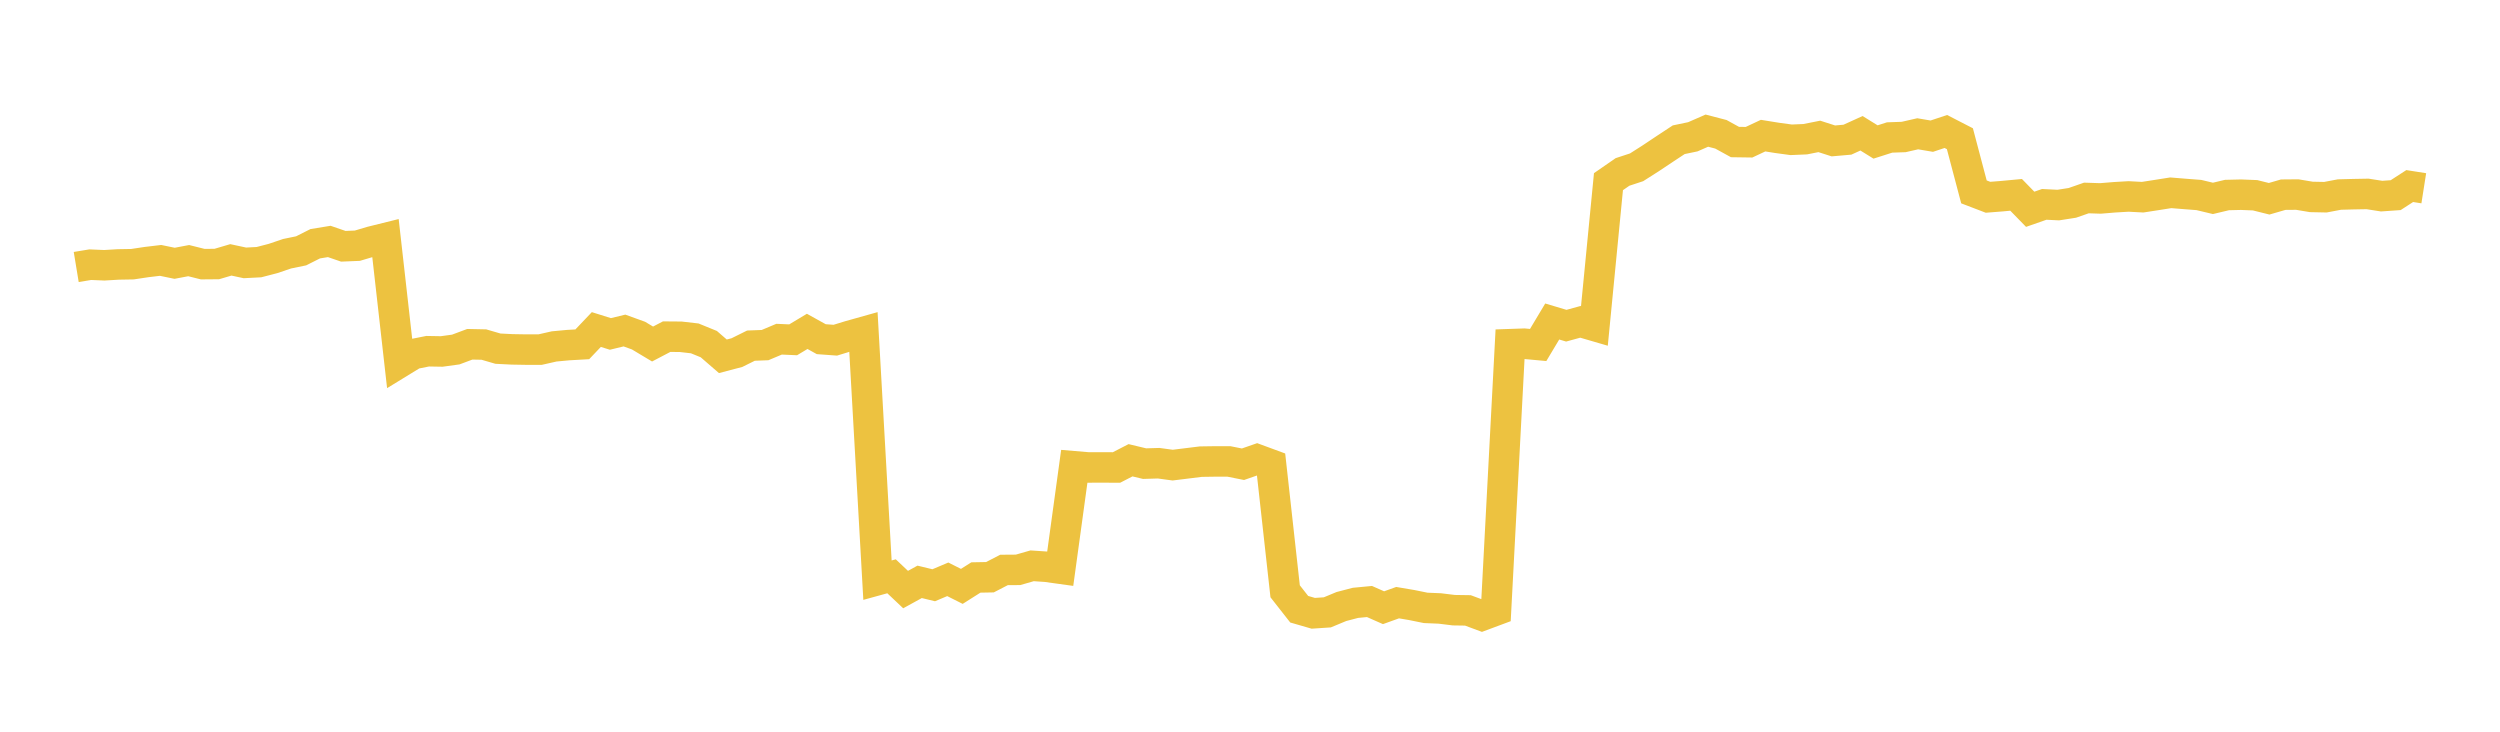 <svg width="164" height="48" xmlns="http://www.w3.org/2000/svg" xmlns:xlink="http://www.w3.org/1999/xlink"><path fill="none" stroke="rgb(237,194,64)" stroke-width="2" d="M5,17.515L5.922,17.363L6.844,17.402L7.766,17.347L8.689,17.331L9.611,17.192L10.533,17.082L11.455,17.272L12.377,17.097L13.299,17.328L14.222,17.32L15.144,17.047L16.066,17.245L16.988,17.197L17.91,16.957L18.832,16.645L19.754,16.455L20.677,15.99L21.599,15.839L22.521,16.156L23.443,16.118L24.365,15.844L25.287,15.615L26.21,23.789L27.132,23.224L28.054,23.04L28.976,23.056L29.898,22.929L30.82,22.584L31.743,22.603L32.665,22.872L33.587,22.918L34.509,22.934L35.431,22.934L36.353,22.725L37.275,22.639L38.198,22.587L39.12,21.617L40.042,21.906L40.964,21.682L41.886,22.016L42.808,22.568L43.731,22.085L44.653,22.092L45.575,22.198L46.497,22.574L47.419,23.373L48.341,23.131L49.263,22.674L50.186,22.639L51.108,22.251L52.03,22.292L52.952,21.738L53.874,22.25L54.796,22.317L55.719,22.034L56.641,21.775L57.563,38.059L58.485,37.805L59.407,38.676L60.329,38.169L61.251,38.393L62.174,38.003L63.096,38.467L64.018,37.883L64.94,37.866L65.862,37.389L66.784,37.382L67.707,37.117L68.629,37.179L69.551,37.307L70.473,30.588L71.395,30.666L72.317,30.663L73.24,30.668L74.162,30.193L75.084,30.414L76.006,30.387L76.928,30.512L77.85,30.398L78.772,30.284L79.695,30.27L80.617,30.27L81.539,30.454L82.461,30.133L83.383,30.473L84.305,38.788L85.228,39.965L86.15,40.232L87.072,40.171L87.994,39.788L88.916,39.547L89.838,39.459L90.76,39.866L91.683,39.534L92.605,39.69L93.527,39.877L94.449,39.915L95.371,40.028L96.293,40.042L97.216,40.385L98.138,40.042L99.06,22.578L99.982,22.546L100.904,22.631L101.826,21.09L102.749,21.366L103.671,21.113L104.593,21.382L105.515,11.917L106.437,11.279L107.359,10.976L108.281,10.389L109.204,9.773L110.126,9.166L111.048,8.974L111.97,8.57L112.892,8.81L113.814,9.317L114.737,9.33L115.659,8.897L116.581,9.046L117.503,9.171L118.425,9.132L119.347,8.948L120.269,9.244L121.192,9.163L122.114,8.743L123.036,9.314L123.958,9.019L124.88,8.987L125.802,8.776L126.725,8.933L127.647,8.625L128.569,9.1L129.491,12.588L130.413,12.941L131.335,12.869L132.257,12.782L133.18,13.729L134.102,13.407L135.024,13.452L135.946,13.308L136.868,12.987L137.79,13.017L138.713,12.941L139.635,12.887L140.557,12.936L141.479,12.793L142.401,12.647L143.323,12.722L144.246,12.793L145.168,13.014L146.09,12.794L147.012,12.772L147.934,12.809L148.856,13.039L149.778,12.771L150.701,12.763L151.623,12.918L152.545,12.937L153.467,12.762L154.389,12.738L155.311,12.721L156.234,12.866L157.156,12.802L158.078,12.205L159,12.35"></path></svg>